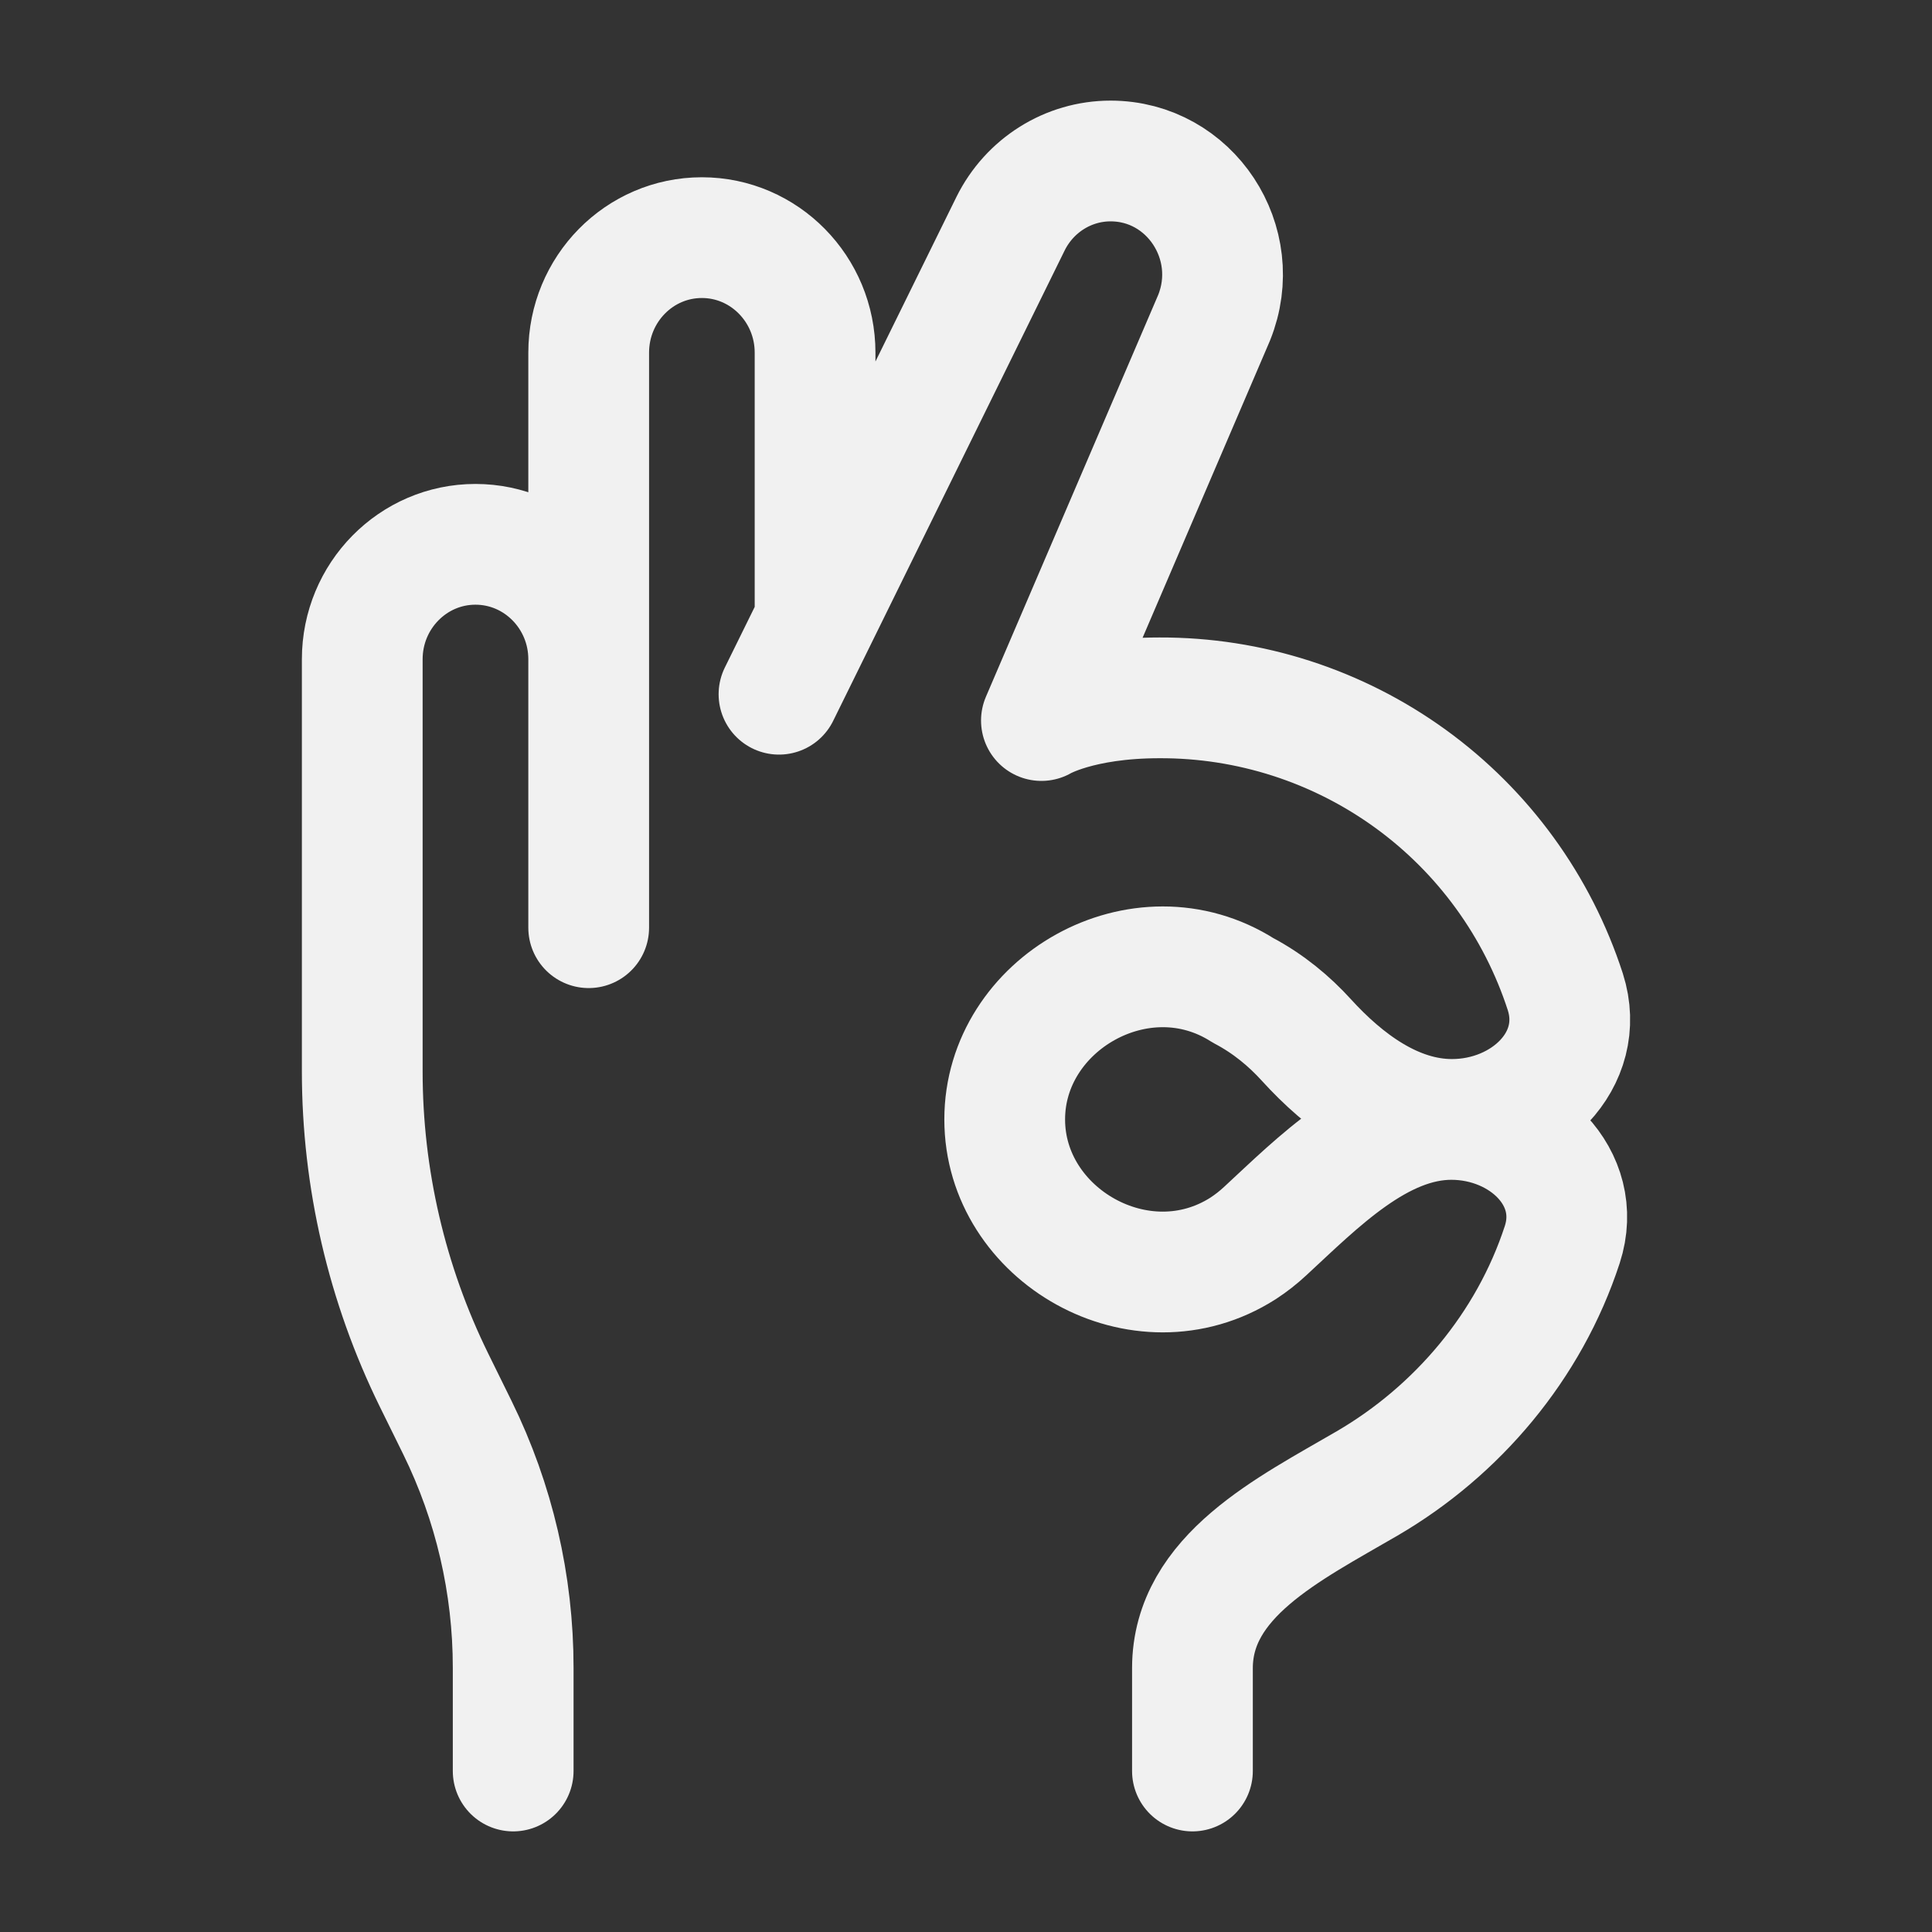 <?xml version="1.0" encoding="UTF-8"?> <svg xmlns="http://www.w3.org/2000/svg" width="58" height="58" viewBox="0 0 58 58" fill="none"><rect x="0" y="0" width="58" height="58" fill="#333333" stroke="none"/><path d="M15.406 53.167V50.066C15.407 47.567 14.834 45.102 13.732 42.859L13.028 41.429C11.612 38.546 10.876 35.377 10.875 32.166V19.792C10.875 17.888 12.398 16.341 14.273 16.341C16.151 16.341 17.673 17.888 17.673 19.792M35.798 53.167V50.076C35.803 47.313 38.686 45.907 41.045 44.532C43.742 42.959 45.902 40.419 46.9 37.364C47.555 35.353 45.74 33.606 43.57 33.606C41.4 33.606 39.558 35.501 37.988 36.953C37.78 37.147 37.556 37.323 37.318 37.478C34.254 39.433 30.162 37.081 30.162 33.606C30.162 30.131 34.254 27.779 37.318 29.732C38.082 30.133 38.713 30.665 39.215 31.218C40.358 32.475 41.864 33.606 43.589 33.606C45.796 33.606 47.647 31.825 46.992 29.776C46.158 27.203 44.529 24.962 42.339 23.376C40.149 21.79 37.511 20.94 34.807 20.95C32.398 20.95 31.264 21.631 31.264 21.631L36.448 9.539C37.354 7.293 35.73 4.833 33.34 4.833C32.069 4.833 30.907 5.563 30.336 6.718L24.469 18.642M24.469 18.642L23.386 20.841M24.469 18.642V10.587C24.469 8.681 22.946 7.134 21.071 7.134C19.193 7.134 17.673 8.681 17.673 10.587V19.795V27.85" stroke="#F1F1F1" stroke-width="3.625" stroke-linecap="round" stroke-linejoin="round"></path></svg> 